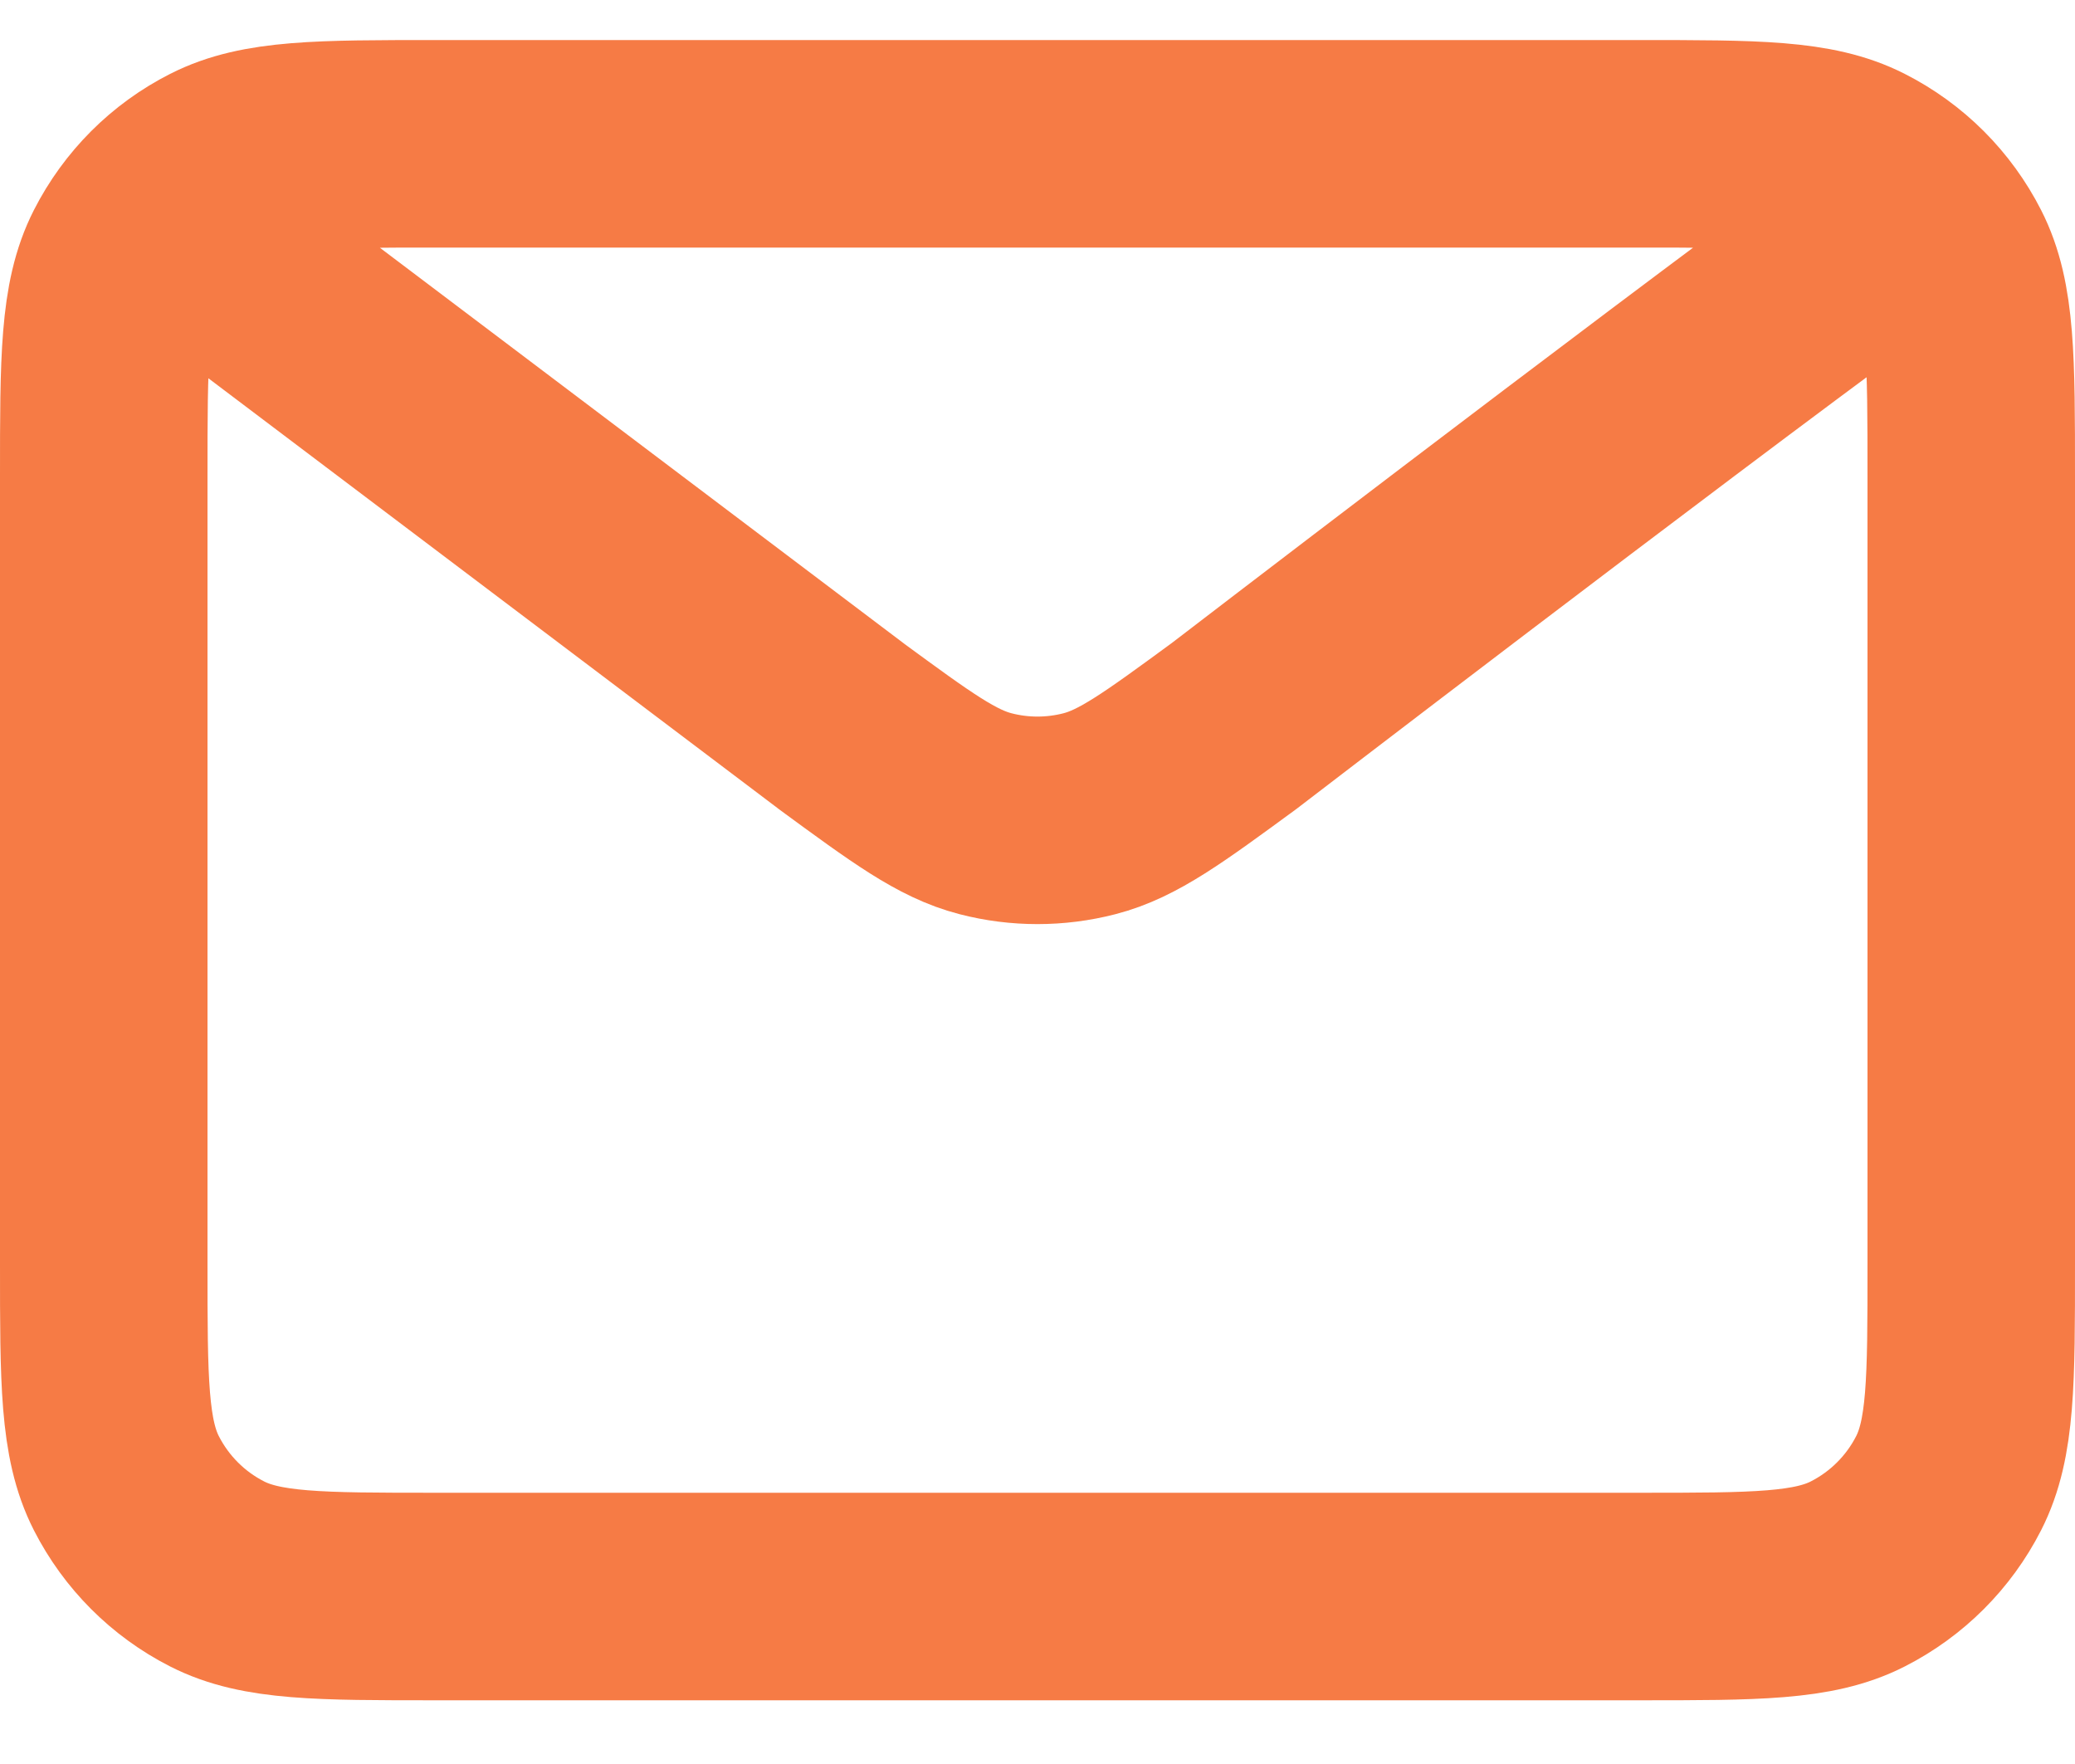 <svg width="20" height="17" viewBox="0 0 20 17" fill="none" xmlns="http://www.w3.org/2000/svg">
<path d="M2 2.386L8.108 6.998L8.11 7C8.788 7.497 9.127 7.746 9.499 7.842C9.827 7.927 10.172 7.927 10.501 7.842C10.873 7.746 11.213 7.496 11.893 6.998C11.893 6.998 15.81 3.992 18 2.386M1 12.186V4.586C1 3.466 1 2.905 1.218 2.478C1.41 2.101 1.715 1.795 2.092 1.604C2.52 1.386 3.08 1.386 4.2 1.386H15.8C16.92 1.386 17.48 1.386 17.907 1.604C18.284 1.795 18.59 2.101 18.782 2.478C19 2.905 19 3.465 19 4.583V12.189C19 13.307 19 13.866 18.782 14.294C18.59 14.67 18.284 14.976 17.907 15.168C17.48 15.386 16.921 15.386 15.803 15.386H4.197C3.079 15.386 2.519 15.386 2.092 15.168C1.715 14.976 1.41 14.67 1.218 14.294C1 13.866 1 13.306 1 12.186Z" stroke="#F67B45" stroke-width="2" stroke-linecap="round" stroke-linejoin="round"/>
</svg>
